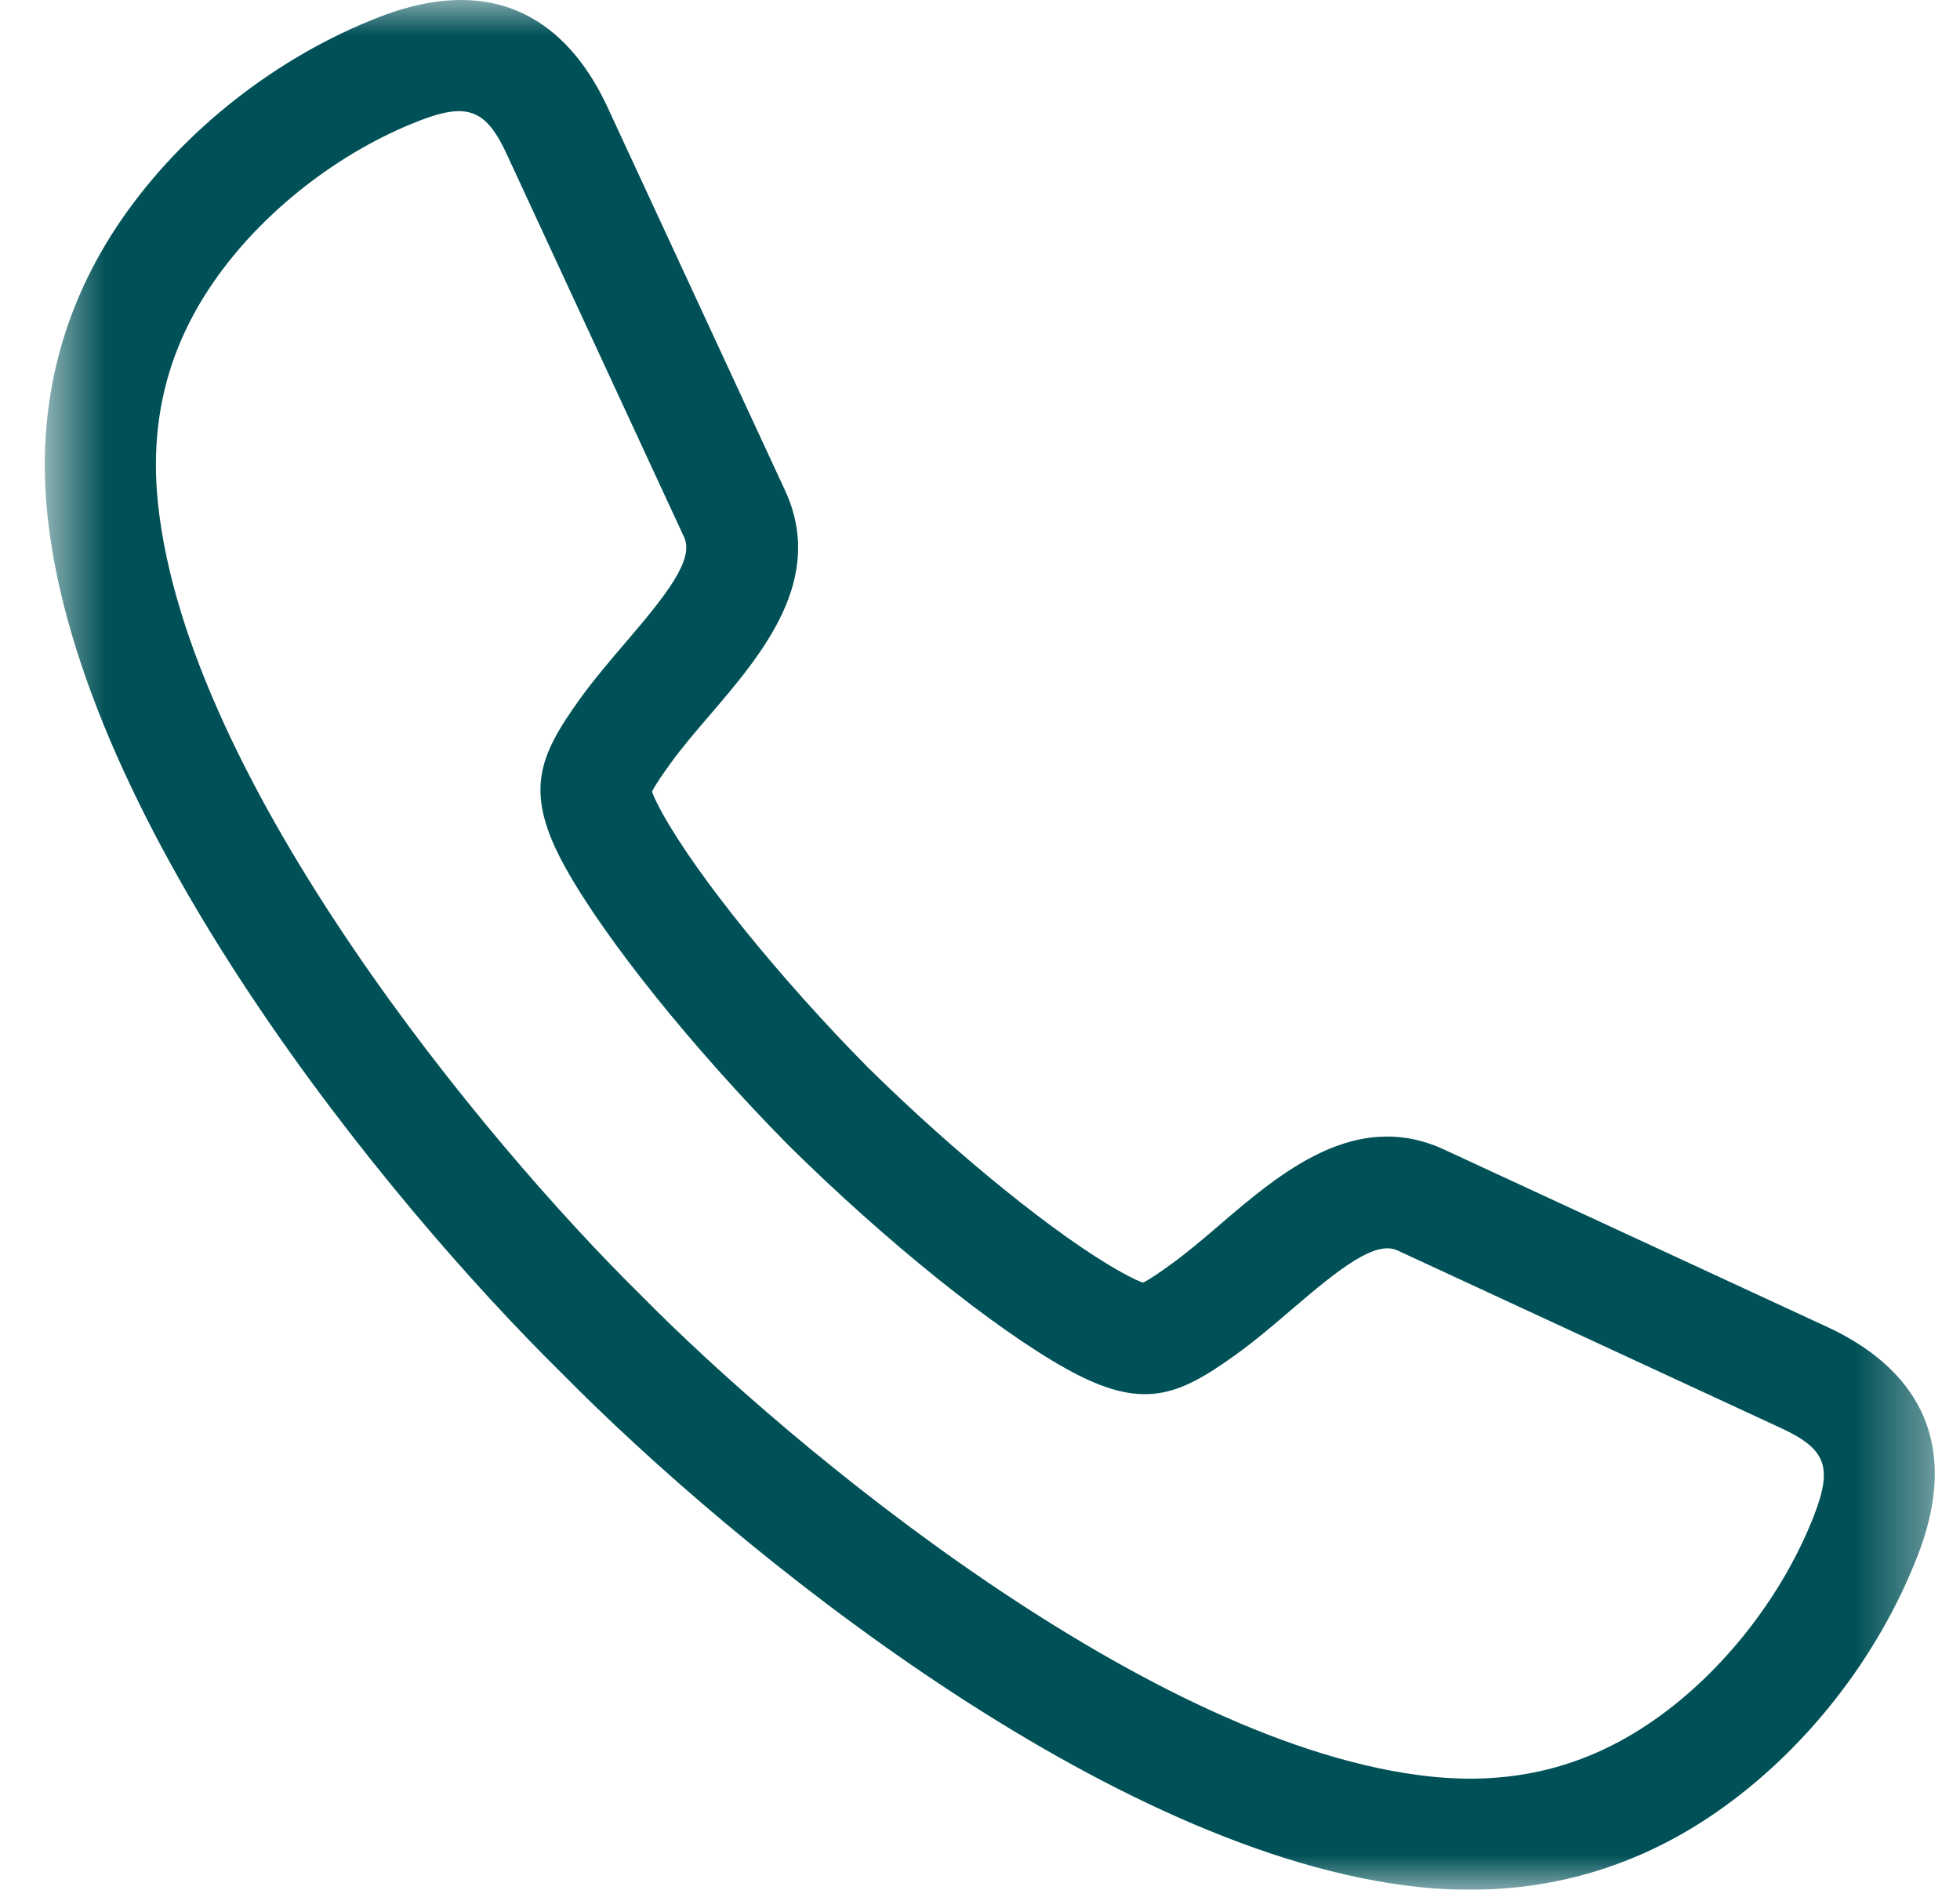 <?xml version="1.0" encoding="UTF-8"?>
<svg width="28px" height="27px" viewBox="0 0 28 27" version="1.1" xmlns="http://www.w3.org/2000/svg" xmlns:xlink="http://www.w3.org/1999/xlink">
    <title>Group 3</title>
    <defs>
        <polygon id="path-1" points="0.64 0 27.64 0 27.64 27 0.64 27"></polygon>
    </defs>
    <g id="Page-1" stroke="none" stroke-width="1" fill="none" fill-rule="evenodd">
        <g id="Hotellrum" transform="translate(-862, -1515)">
            <g id="Group-3" transform="translate(862, 1515)">
                <mask id="mask-2" fill="white">
                    <use xlink:href="#path-1"></use>
                </mask>
                <g id="Clip-2"></g>
                <path d="M6.555,1.588 C6.403,1.588 6.221,1.636 5.993,1.724 C4.84,2.17 3.74,3.031 3.052,4.028 C2.393,4.981 2.133,6.02 2.258,7.203 C2.68,11.189 6.945,16.329 9.141,18.49 C9.144,18.493 9.147,18.496 9.15,18.499 C11.311,20.695 16.451,24.96 20.437,25.382 C21.62,25.507 22.659,25.248 23.612,24.588 C24.609,23.899 25.47,22.8 25.916,21.648 C26.183,20.957 26.086,20.701 25.442,20.403 L19.965,17.866 C19.648,17.719 19.142,18.119 18.462,18.701 C18.201,18.925 17.931,19.156 17.647,19.36 C16.826,19.949 16.321,20.161 15.239,19.56 C14.212,18.989 12.656,17.738 11.274,16.373 C11.272,16.371 11.27,16.368 11.267,16.366 C9.903,14.984 8.652,13.428 8.08,12.401 C7.479,11.32 7.691,10.815 8.28,9.992 C8.484,9.709 8.715,9.439 8.938,9.178 C9.52,8.499 9.921,7.993 9.773,7.675 L7.237,2.198 C7.041,1.775 6.857,1.588 6.555,1.588 M20.995,27 C20.757,27 20.515,26.987 20.269,26.961 C15.848,26.493 10.493,22.127 8.023,19.617 C5.513,17.147 1.147,11.792 0.679,7.37 C0.514,5.815 0.873,4.386 1.745,3.124 C2.621,1.858 3.96,0.808 5.419,0.243 C7.285,-0.479 8.221,0.545 8.678,1.53 L11.215,7.007 C11.802,8.276 10.883,9.349 10.144,10.212 C9.933,10.458 9.734,10.69 9.571,10.918 C9.51,11.002 9.357,11.216 9.315,11.31 C9.327,11.349 9.362,11.439 9.468,11.629 C9.967,12.526 11.143,13.979 12.394,15.246 C13.662,16.498 15.115,17.673 16.011,18.172 C16.201,18.278 16.291,18.313 16.33,18.325 C16.424,18.283 16.637,18.13 16.721,18.069 C16.95,17.905 17.183,17.706 17.429,17.495 C18.292,16.757 19.365,15.838 20.632,16.425 L26.11,18.962 C27.095,19.419 28.119,20.355 27.397,22.221 C26.833,23.68 25.783,25.019 24.515,25.895 C23.452,26.63 22.271,27 20.995,27" id="Fill-1" fill="#005157" mask="url(#mask-2)"></path>
            </g>
        </g>
    </g>
</svg>